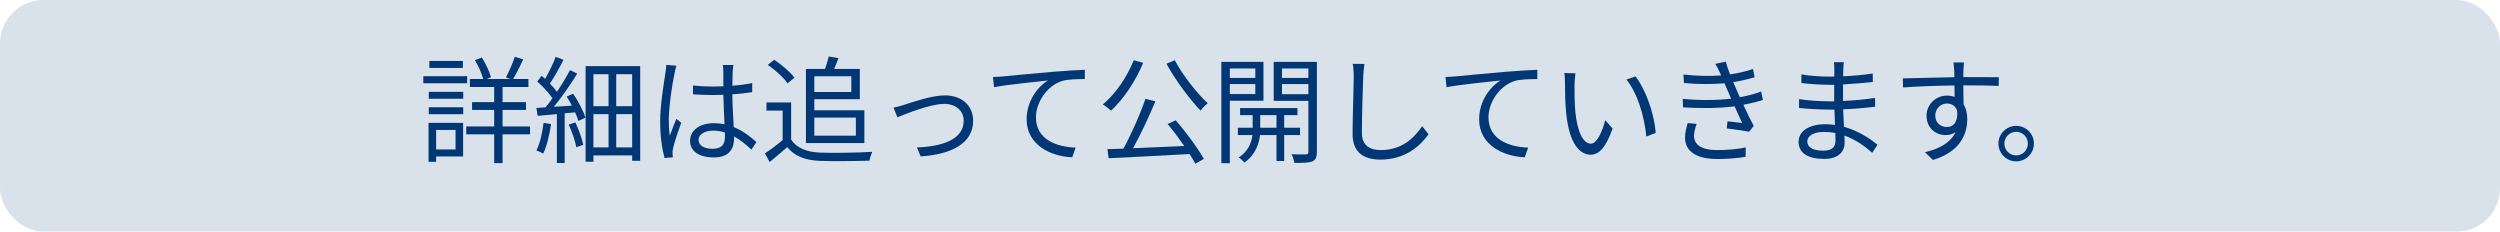 <?xml version="1.0" encoding="UTF-8"?><svg id="b" xmlns="http://www.w3.org/2000/svg" width="343.849" height="31.867" viewBox="0 0 343.849 31.867"><g id="c"><g opacity=".15"><rect width="343.849" height="31.867" rx="6" ry="6" fill="#003774"/></g><path d="M64.257,11.453h-6.034v-.976h6.034v.976ZM63.697,21.521h-3.713v.736h-1.041v-5.362h4.754v4.626ZM58.975,12.637h4.738v.944h-4.738v-.944ZM58.975,14.75h4.738v.96h-4.738v-.96ZM63.664,9.34h-4.61v-.96h4.61v.96ZM59.983,17.872v2.689h2.673v-2.689h-2.673ZM72.9,18.48h-3.777v3.954h-1.152v-3.954h-3.842v-1.088h3.842v-2.273h-3.042v-1.072h3.042v-2.081h-3.346v-1.104h1.841c-.208-.752-.672-1.809-1.152-2.593l.96-.352c.528.848,1.072,1.969,1.249,2.705l-.576.24h3.217l-.576-.224c.4-.769.96-1.985,1.216-2.833l1.168.368c-.448.913-.96,1.969-1.393,2.689h2.097v1.104h-3.553v2.081h3.217v1.072h-3.217v2.273h3.777v1.088Z" fill="#003774"/><path d="M78.832,12.894c.705,1.024,1.409,2.385,1.681,3.281l-.96.464c-.096-.336-.256-.752-.448-1.185l-1.441.128v6.835h-1.072v-6.723l-2.641.24-.176-1.088c.384-.016.8-.048,1.248-.08.32-.368.641-.8.96-1.249-.464-.704-1.328-1.648-2.097-2.305l.608-.785c.16.128.32.272.48.417.528-.896,1.121-2.129,1.457-3.025l1.073.416c-.561,1.089-1.265,2.369-1.873,3.266.384.384.72.784.977,1.12.688-1.024,1.329-2.097,1.792-2.977l.993.48c-.896,1.457-2.113,3.233-3.217,4.562l2.481-.16c-.224-.432-.464-.864-.72-1.249l.896-.384ZM75.791,17.071c-.208,1.504-.592,3.041-1.088,4.065-.192-.144-.672-.368-.928-.448.512-.976.8-2.401.992-3.793l1.024.176ZM79.137,16.831c.464.977.913,2.257,1.088,3.089l-.96.32c-.145-.832-.592-2.129-1.041-3.105l.912-.304ZM88.052,9.1v13.013h-1.104v-.736h-5.331v.864h-1.072v-13.141h7.507ZM81.618,10.204v4.402h2.081v-4.402h-2.081ZM81.618,20.273h2.081v-4.578h-2.081v4.578ZM86.948,10.204h-2.193v4.402h2.193v-4.402ZM86.948,20.273v-4.578h-2.193v4.578h2.193Z" fill="#003774"/><path d="M93.04,9.036c-.096.256-.224.785-.272,1.073-.32,1.473-.784,4.61-.784,6.387,0,.768.032,1.393.144,2.161.256-.72.624-1.665.896-2.305l.672.528c-.4,1.104-.96,2.721-1.121,3.505-.048.208-.096.512-.08.705,0,.16.032.384.048.544l-1.136.096c-.32-1.136-.608-2.881-.608-5.026,0-2.321.528-5.346.72-6.659.064-.368.112-.785.112-1.121l1.409.112ZM103.348,20.577c-.785-.736-1.569-1.361-2.385-1.809v.289c0,1.312-.608,2.593-2.753,2.593-2.129,0-3.297-.88-3.297-2.289,0-1.328,1.185-2.417,3.265-2.417.528,0,1.024.048,1.473.144-.048-1.216-.144-2.737-.16-4.049-.512.016-1.008.032-1.521.032-.896,0-1.729-.048-2.657-.096v-1.217c.896.096,1.76.144,2.689.144.496,0,.992-.016,1.488-.032v-1.969c0-.272-.032-.688-.08-.96h1.457c-.048.304-.08.624-.096.944-.016.432-.032,1.168-.048,1.905.96-.064,1.889-.192,2.737-.368v1.249c-.864.144-1.792.24-2.737.304.016,1.584.128,3.169.192,4.498,1.28.512,2.289,1.329,3.121,2.065l-.688,1.041ZM99.699,18.224c-.512-.176-1.057-.256-1.617-.256-1.185,0-2.001.528-2.001,1.265,0,.784.768,1.232,1.905,1.232,1.345,0,1.729-.656,1.729-1.712,0-.144,0-.336-.016-.528Z" fill="#003774"/><path d="M108.816,19.2c.752,1.168,2.145,1.712,3.986,1.792,1.745.064,5.298.016,7.171-.112-.128.288-.336.848-.384,1.216-1.745.064-5.026.096-6.787.032-2.081-.08-3.505-.657-4.53-1.889-.769.672-1.569,1.361-2.417,2.049l-.641-1.2c.736-.48,1.633-1.152,2.433-1.825v-4.05h-2.225v-1.121h3.393v5.106ZM108.32,11.469c-.496-.768-1.681-1.841-2.721-2.545l.88-.704c1.024.672,2.225,1.696,2.785,2.465l-.944.784ZM110.849,9.484h2.625c.208-.56.4-1.216.512-1.712l1.344.224c-.192.512-.416,1.04-.608,1.488h3.537v4.162h-6.258v1.521h6.883v4.514h-8.036v-10.196ZM112.001,10.493v2.161h5.09v-2.161h-5.09ZM112.001,16.175v2.481h5.714v-2.481h-5.714Z" fill="#003774"/><path d="M124.368,14.414c1.136-.352,3.729-1.296,5.602-1.296,2.241,0,3.874,1.344,3.874,3.505,0,3.057-2.945,4.626-7.219,4.882l-.512-1.232c3.425-.112,6.435-1.072,6.435-3.666,0-1.345-1.056-2.321-2.673-2.321-1.969,0-5.426,1.44-6.451,1.841l-.528-1.329c.464-.08.993-.224,1.473-.384Z" fill="#003774"/><path d="M137.983,10.508c1.041-.096,4.034-.4,6.947-.64,1.729-.144,3.217-.224,4.274-.272v1.28c-.896,0-2.289.016-3.105.256-2.257.72-3.617,3.121-3.617,4.994,0,3.105,2.881,4.082,5.458,4.177l-.464,1.329c-2.929-.112-6.275-1.681-6.275-5.218,0-2.481,1.489-4.482,2.945-5.346-1.393.16-5.714.576-7.427.928l-.144-1.409c.608-.016,1.104-.048,1.408-.08Z" fill="#003774"/><path d="M157.233,8.652c-1.072,2.561-2.721,4.994-4.417,6.562-.256-.224-.8-.672-1.137-.848,1.745-1.441,3.313-3.729,4.258-6.083l1.296.368ZM161.699,16.543c1.457,1.665,3.089,3.89,3.874,5.314l-1.169.656c-.208-.384-.48-.848-.784-1.329-4.034.24-8.291.433-11.141.577l-.16-1.249c.656-.016,1.393-.048,2.193-.064,1.072-1.953,2.337-4.786,3.025-6.851l1.377.336c-.865,2.064-2.017,4.562-3.073,6.45,2.161-.08,4.625-.192,7.042-.304-.72-1.041-1.537-2.129-2.289-3.025l1.104-.512ZM161.587,8.284c1.072,2.081,3.073,4.578,4.53,5.922-.32.224-.752.688-.992,1.008-1.473-1.537-3.474-4.209-4.69-6.451l1.152-.48Z" fill="#003774"/><path d="M169.151,13.854v8.595h-1.168v-13.941h5.794v5.346h-4.626ZM169.151,9.42v1.297h3.505v-1.297h-3.505ZM172.656,12.941v-1.376h-3.505v1.376h3.505ZM176.626,18.576v3.569h-1.057v-3.569h-2.272c-.096,1.072-.608,2.737-2.145,3.777-.176-.208-.528-.544-.785-.704,1.345-.816,1.793-2.145,1.889-3.073h-2v-1.008h2.033v-1.729h-1.729v-.977h7.891v.977h-1.825v1.729h2.177v1.008h-2.177ZM175.569,17.567v-1.729h-2.24v1.729h2.24ZM181.124,20.897c0,.705-.16,1.089-.624,1.297-.48.192-1.281.224-2.481.208-.032-.304-.208-.864-.384-1.185.88.032,1.744.032,1.984.016.256,0,.336-.096.336-.352v-7.011h-4.77v-5.362h5.938v12.389ZM176.322,9.42v1.297h3.633v-1.297h-3.633ZM179.955,12.958v-1.393h-3.633v1.393h3.633Z" fill="#003774"/><path d="M187.664,8.796c-.08.512-.128,1.072-.16,1.584-.063,1.793-.191,5.538-.191,7.907,0,1.745,1.12,2.353,2.593,2.353,2.913,0,4.562-1.633,5.698-3.281l.881,1.104c-1.073,1.504-3.122,3.489-6.611,3.489-2.272,0-3.842-.96-3.842-3.538,0-2.353.16-6.354.16-8.035,0-.576-.048-1.136-.144-1.601l1.616.016Z" fill="#003774"/><path d="M200.224,10.508c1.04-.096,4.033-.4,6.946-.64,1.729-.144,3.218-.224,4.274-.272v1.28c-.896,0-2.289.016-3.105.256-2.257.72-3.617,3.121-3.617,4.994,0,3.105,2.881,4.082,5.458,4.177l-.464,1.329c-2.93-.112-6.275-1.681-6.275-5.218,0-2.481,1.489-4.482,2.945-5.346-1.393.16-5.714.576-7.427.928l-.144-1.409c.607-.016,1.104-.048,1.408-.08Z" fill="#003774"/><path d="M216.56,11.613c-.016.993,0,2.449.112,3.746.256,2.657,1.024,4.402,2.145,4.402.816,0,1.553-1.633,1.969-3.233l1.009,1.152c-.944,2.689-1.921,3.602-3.01,3.602-1.488,0-2.929-1.489-3.361-5.602-.16-1.377-.176-3.297-.176-4.226,0-.368-.017-1.024-.096-1.408l1.536.032c-.064.384-.112,1.121-.128,1.537ZM227.732,18.272l-1.297.512c-.272-2.849-1.232-5.986-2.737-7.843l1.249-.432c1.424,1.841,2.561,5.09,2.785,7.763Z" fill="#003774"/><path d="M242.468,13.742c-.704.24-1.616.464-2.689.672.465,1.008.977,2.081,1.425,2.913l-.624.784c-.801-.144-2.081-.32-3.089-.448l.111-.977c.769.096,1.521.176,2.017.224-.304-.625-.672-1.457-1.04-2.289-2.049.272-4.642.304-7.091.144l-.048-1.168c2.417.224,4.77.208,6.658-.032l-.56-1.297c-.128-.272-.24-.56-.353-.816-1.601.144-3.602.144-5.57-.032l-.08-1.168c1.889.208,3.666.24,5.187.128-.08-.176-.145-.336-.208-.48-.24-.497-.385-.785-.593-1.121l1.44-.304c.145.544.353,1.152.593,1.761,1.104-.176,2.225-.416,3.153-.752l.224,1.137c-.816.256-1.856.496-2.945.672l.288.656c.129.336.353.832.625,1.424,1.248-.224,2.209-.512,2.929-.784l.24,1.152ZM233.36,17.039c-.192.496-.368,1.201-.368,1.617,0,1.216.96,1.985,3.217,1.985,1.281,0,2.785-.112,3.906-.368l-.032,1.296c-.992.176-2.529.304-3.826.304-2.833,0-4.497-.977-4.497-2.961,0-.672.191-1.409.368-1.985l1.232.112Z" fill="#003774"/><path d="M257.508,21.025c-.929-.849-2.241-1.809-3.825-2.385.016.4.031.752.031.993,0,1.088-.736,2.225-2.801,2.225-2.273,0-3.537-.816-3.537-2.353,0-1.44,1.393-2.417,3.681-2.417.465,0,.896.032,1.329.096-.032-.704-.064-1.457-.08-2.113h-.881c-1.088,0-2.849-.096-3.985-.224v-1.216c1.072.192,2.945.304,3.985.304h.849v-2.273h-.784c-1.104,0-2.785-.128-3.729-.24v-1.185c.96.176,2.657.304,3.714.304h.816v-1.041c0-.256-.017-.72-.049-.944h1.361c-.049.288-.064.592-.08,1.057-.017.192-.017.496-.017.88,1.377-.048,2.673-.176,4.065-.384l.017,1.168c-1.249.128-2.609.256-4.098.336v2.273c1.521-.064,2.977-.208,4.401-.416l.017,1.2c-1.489.192-2.897.304-4.402.368.032.816.08,1.649.112,2.401,2.097.576,3.714,1.745,4.609,2.465l-.72,1.121ZM252.434,18.288c-.496-.096-1.009-.144-1.536-.144-1.505,0-2.321.576-2.321,1.296,0,.736.624,1.281,2.192,1.281.913,0,1.681-.272,1.681-1.361,0-.272-.016-.64-.016-1.072Z" fill="#003774"/><path d="M270.034,11.741c0,.896.016,1.873.032,2.593.336.544.512,1.249.512,2.033,0,2.145-1.04,4.53-4.722,5.634l-1.104-1.072c2.081-.48,3.554-1.345,4.21-2.753-.385.272-.833.4-1.36.4-1.345,0-2.626-.944-2.626-2.657,0-1.568,1.297-2.769,2.802-2.769.384,0,.736.064,1.057.176,0-.464,0-1.024-.017-1.569-2.4.016-5.09.128-7.074.272l-.032-1.249c1.761-.032,4.737-.128,7.091-.16,0-.448-.017-.816-.032-1.041-.016-.336-.063-.8-.096-.992h1.456l-.08.992c0,.24-.016.608-.016,1.024h.24c1.921,0,3.873.016,4.642.016l-.016,1.2c-.896-.048-2.337-.08-4.658-.08h-.208ZM269.185,15.214c-.256-.688-.784-.977-1.408-.977-.816,0-1.601.641-1.601,1.665,0,.992.736,1.568,1.616,1.568.929,0,1.537-.752,1.393-2.257Z" fill="#003774"/><path d="M279.744,19.744c0,1.345-1.088,2.449-2.448,2.449-1.329,0-2.434-1.104-2.434-2.449s1.104-2.433,2.434-2.433c1.36,0,2.448,1.088,2.448,2.433ZM278.912,19.744c0-.88-.704-1.617-1.616-1.617-.881,0-1.617.736-1.617,1.617,0,.913.736,1.633,1.617,1.633.912,0,1.616-.72,1.616-1.633Z" fill="#003774"/></g></svg>